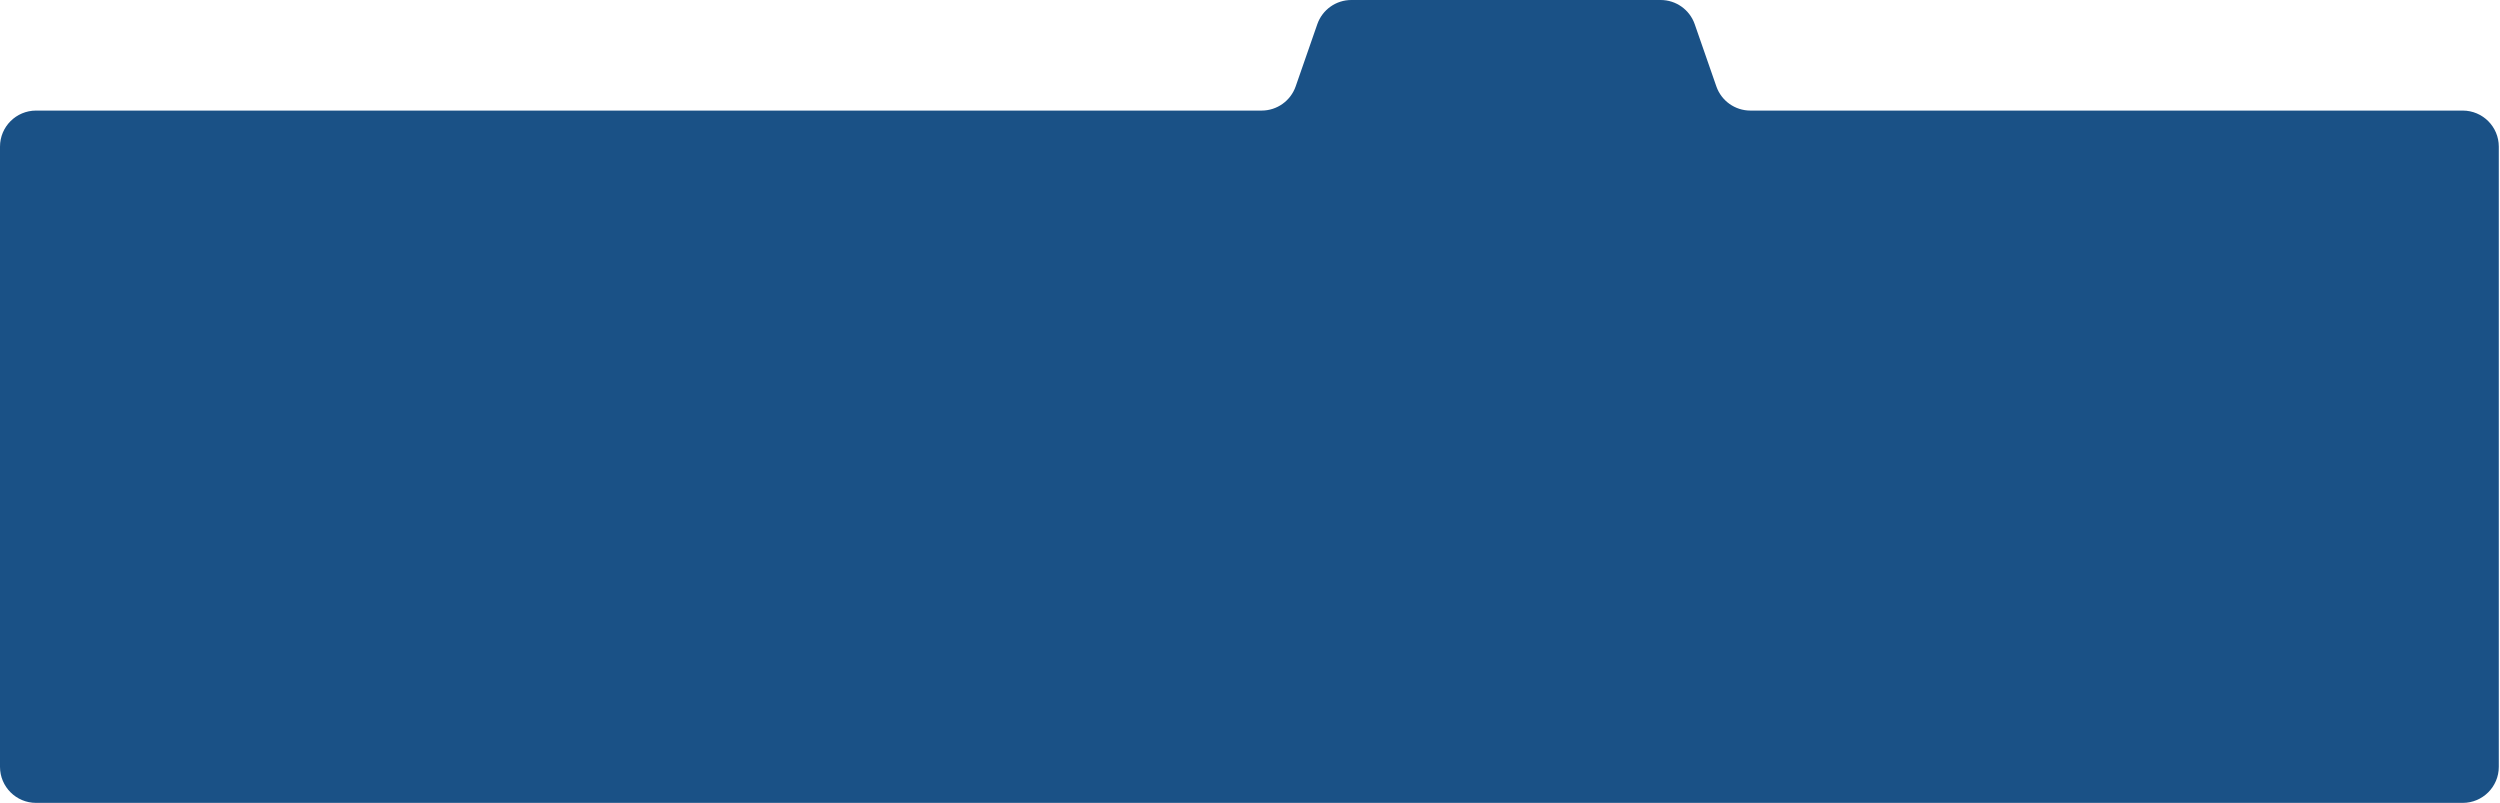 <?xml version="1.0" encoding="UTF-8"?> <svg xmlns="http://www.w3.org/2000/svg" width="1040" height="334" viewBox="0 0 1040 334" fill="none"><path d="M524.836 46C531.221 46 536.906 41.958 539.003 35.928L547.997 10.072C550.094 4.042 555.779 0 562.164 0H690.836C697.221 0 702.906 4.042 705.003 10.072L713.997 35.928C716.094 41.958 721.779 46 728.164 46H1024.5C1032.78 46 1039.5 52.716 1039.5 61V319C1039.5 327.284 1032.78 334 1024.5 334H15C6.716 334 0 327.284 0 319V61C0 52.716 6.716 46 15 46H524.836Z" fill="#1A5186"></path></svg> 